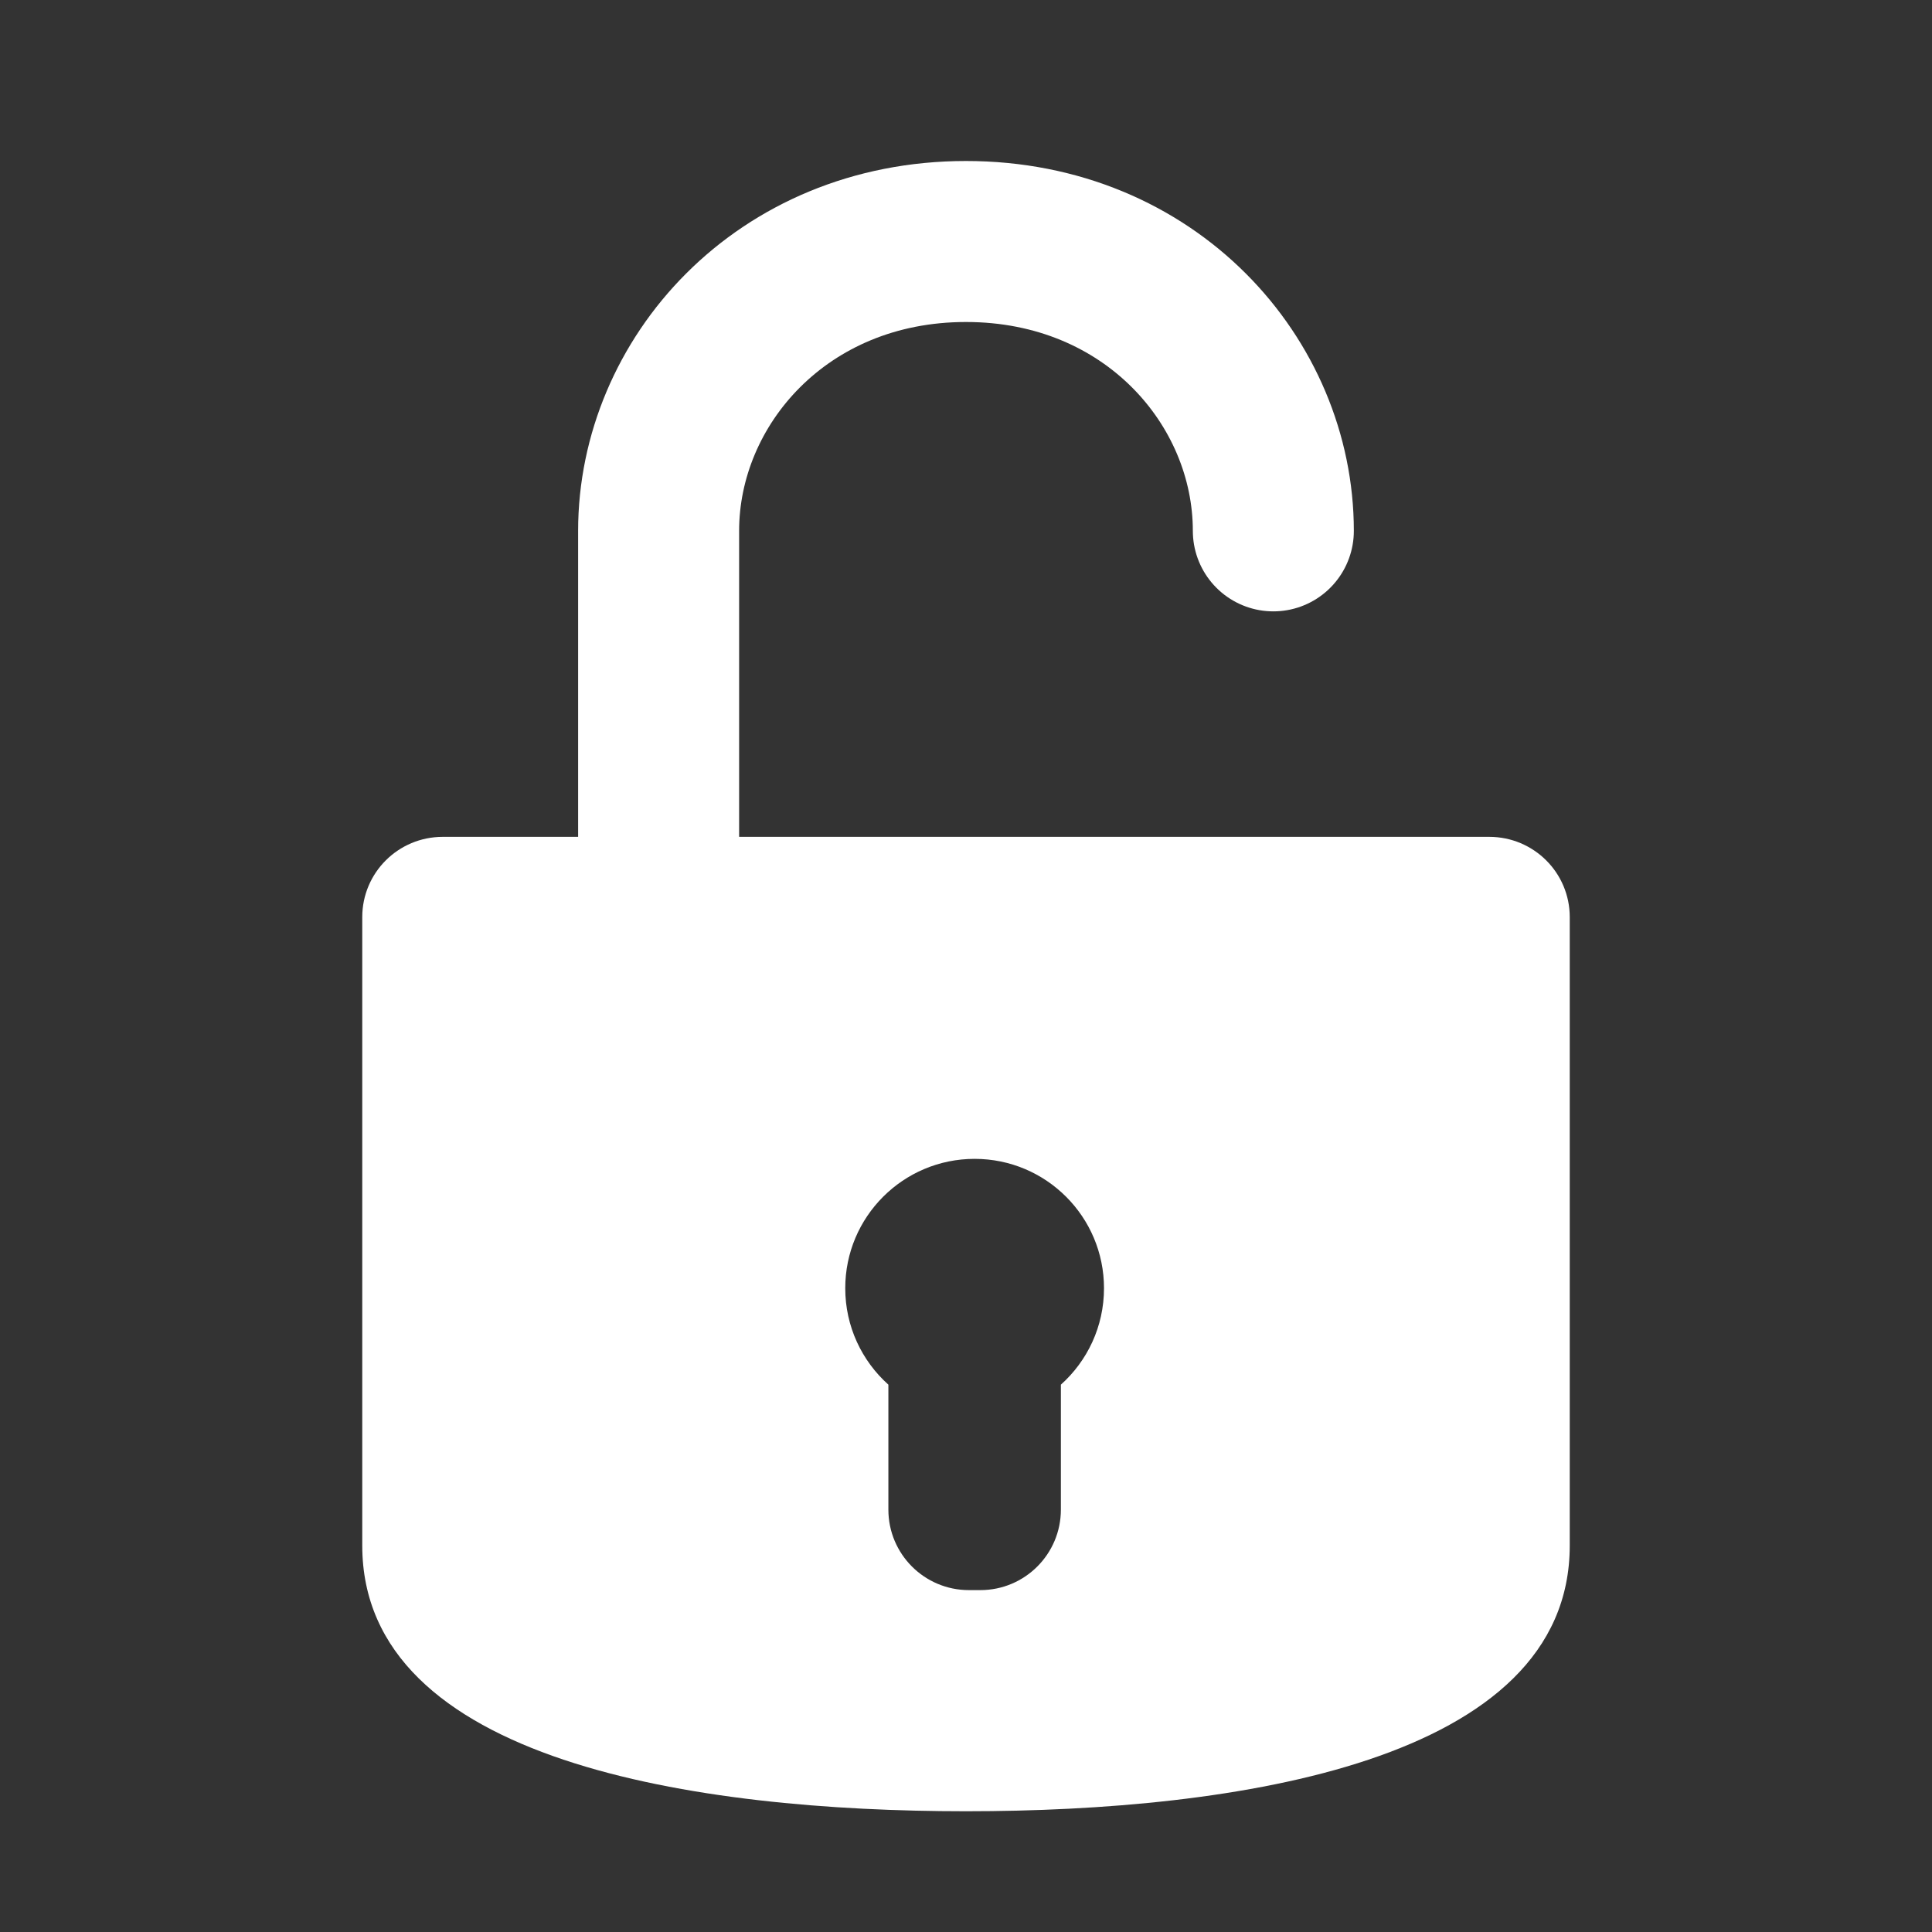 <?xml version="1.0" encoding="UTF-8"?> <svg xmlns="http://www.w3.org/2000/svg" width="800" height="800" viewBox="0 0 800 800" fill="none"><rect x="0" y="0" width="800" height="800" fill="#333333" stroke="none"/><path fill-rule="evenodd" clip-rule="evenodd" d="M150.002 379.773C150 437.73 149.998 558.8 150.002 639.96C150.007 729.703 288.792 750 400.003 750C511.213 750 650 729.703 650 639.96V379.773C650 361.363 635.077 346.523 616.667 346.523H183.335C164.926 346.523 150.002 361.363 150.002 379.773ZM350 533.427C350 549.293 356.897 563.55 367.857 573.36V625.097C367.857 643.503 382.78 658.43 401.19 658.43H405.953C424.363 658.43 439.287 643.503 439.287 625.097V573.36C450.247 563.55 457.143 549.293 457.143 533.427C457.143 503.84 433.16 479.857 403.573 479.857C373.983 479.857 350 503.84 350 533.427Z" fill="white"></path><path d="M272.721 356.757C272.721 356.757 272.723 271.171 272.721 219.82C272.72 158.19 323.62 100 399.993 100C476.367 100 527.263 158.19 527.263 219.82" stroke="white" stroke-width="66.667" stroke-linecap="round" stroke-linejoin="round"></path></svg> 
